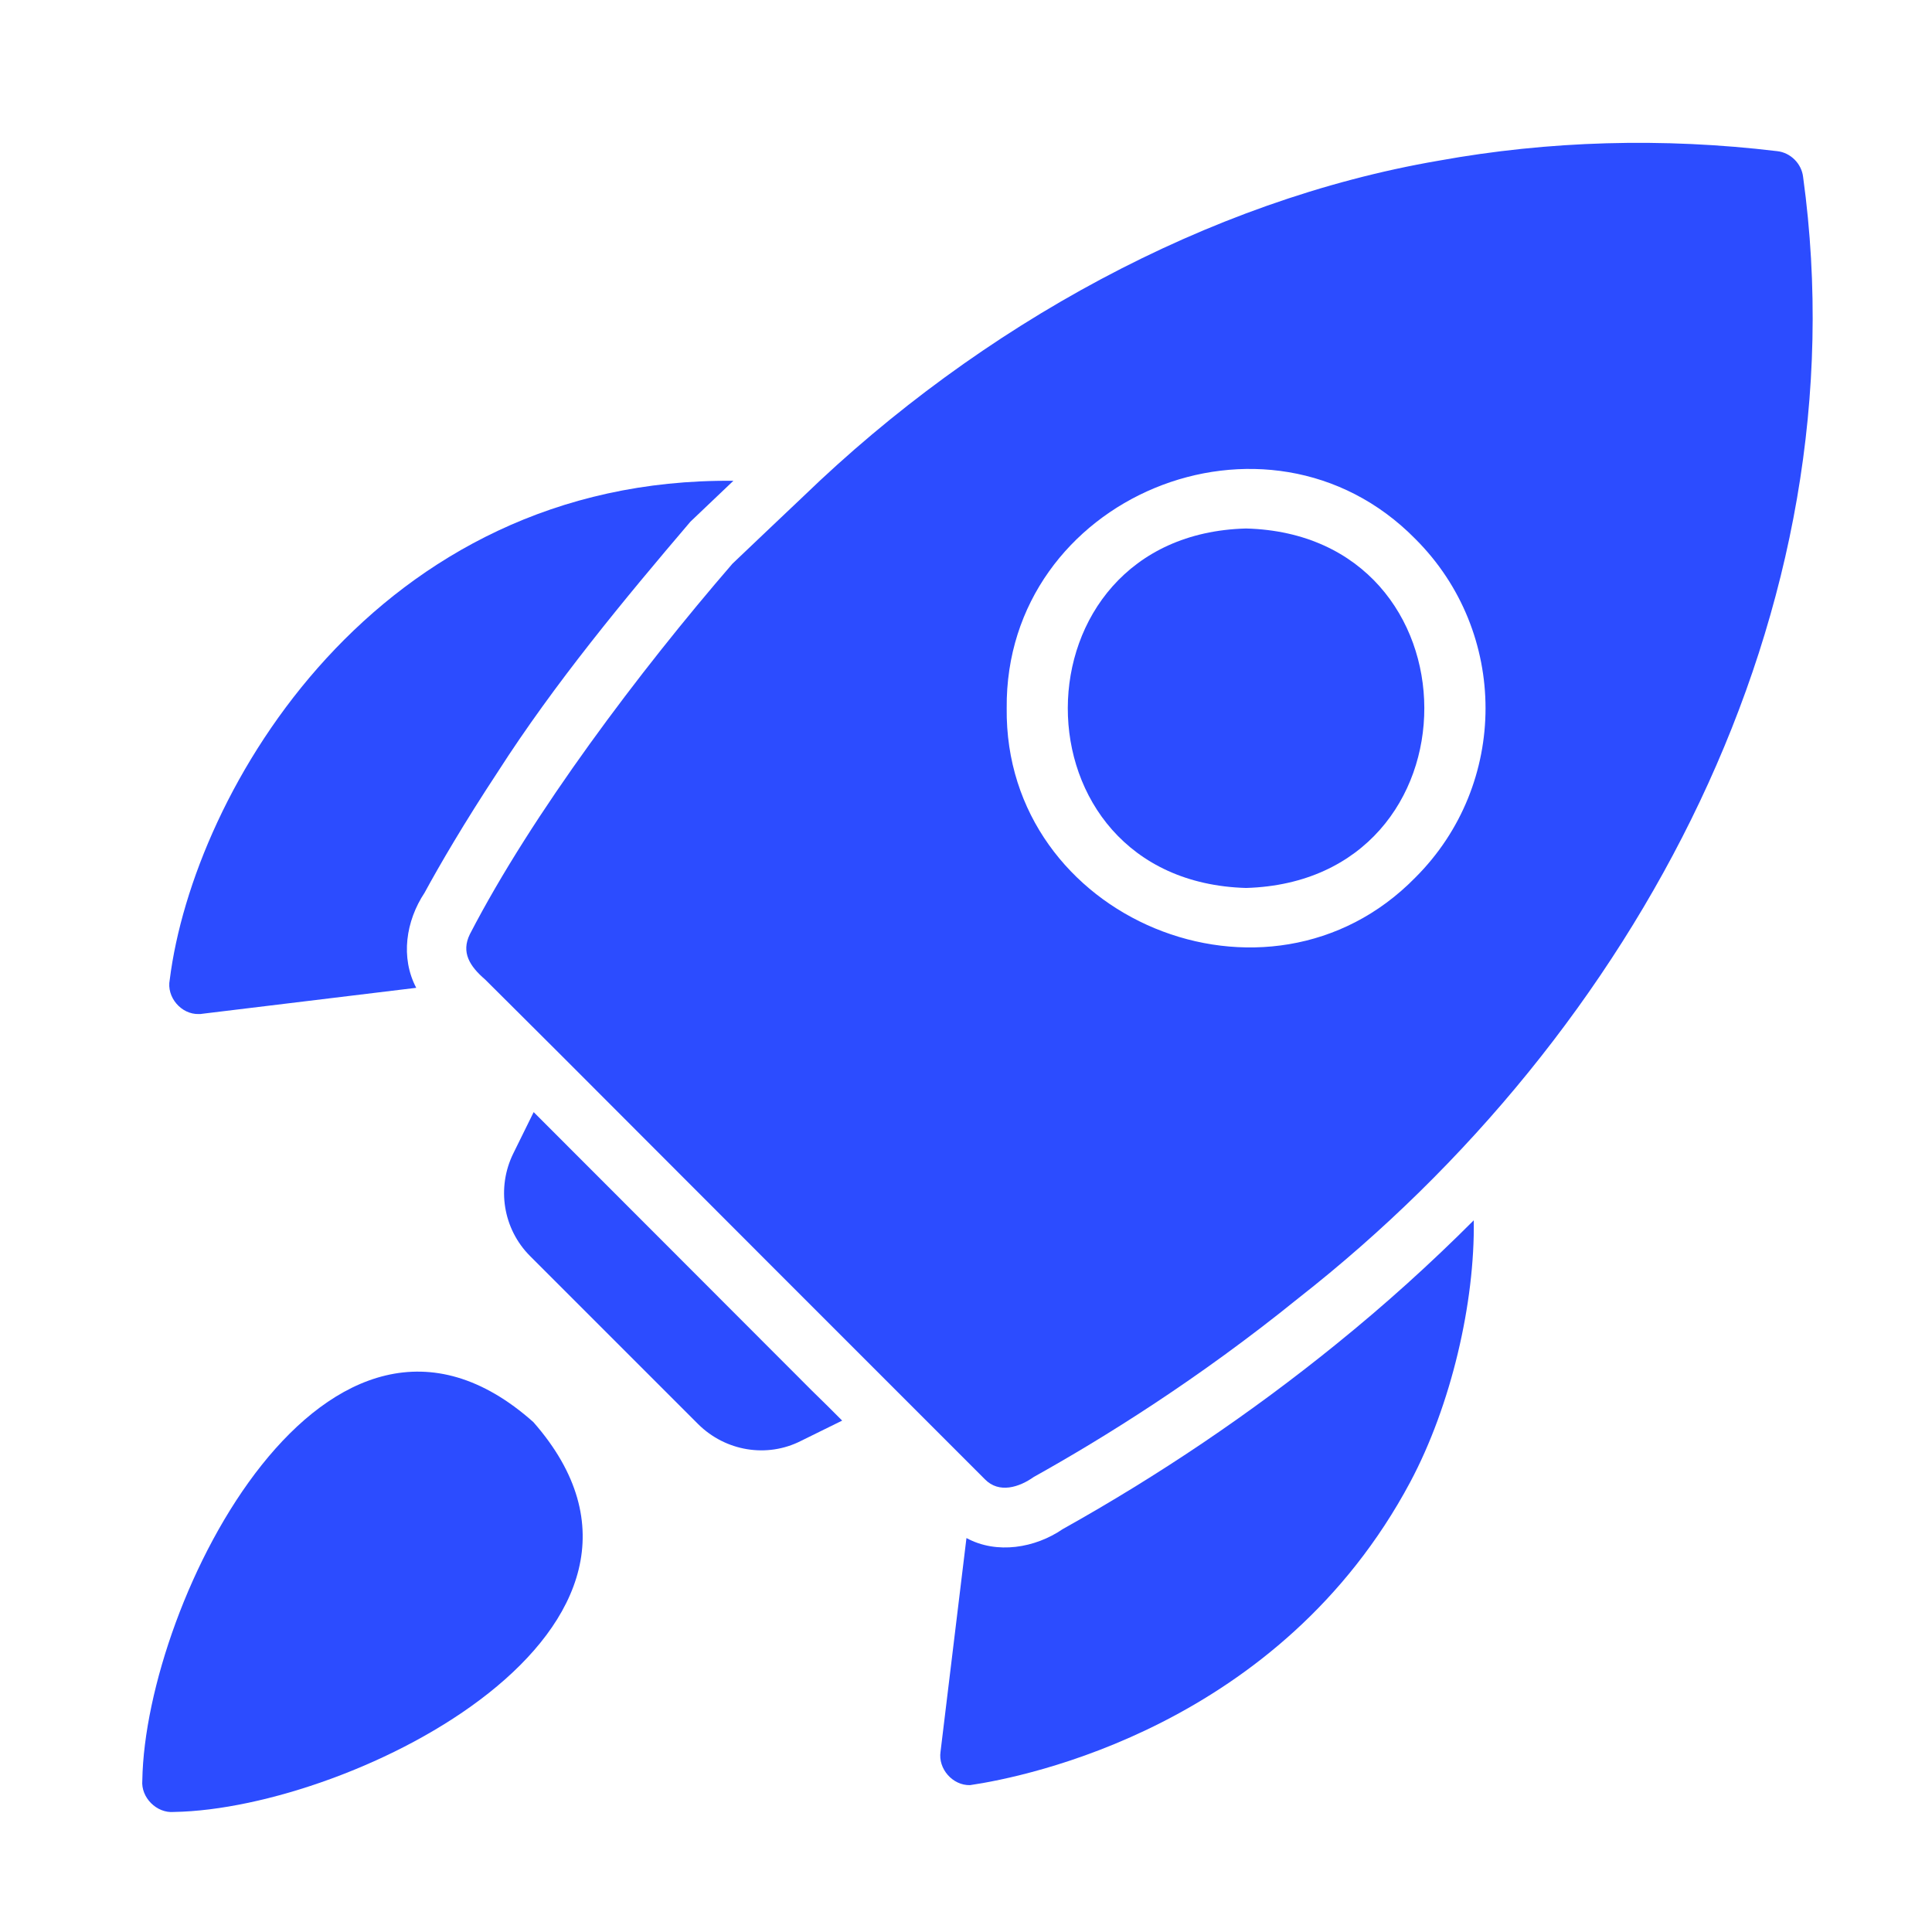 <svg width="422" height="422" viewBox="0 0 422 422" fill="none" xmlns="http://www.w3.org/2000/svg">
<path d="M393.85 38.679C393.524 35.75 391.115 33.34 388.185 33.015C363.185 30.02 338.315 30.736 314.226 35.099C263.873 43.732 214.091 71.093 175.488 108.407C171.922 111.801 163.419 119.829 159.992 123.121C139.671 146.611 116.25 177.728 102.636 204.046C100.671 208.034 102.608 211.061 105.956 213.942C109.08 217.067 115.07 222.992 122.687 230.609C151.806 259.799 183.599 291.58 212.923 320.91L215.137 323.123C218.226 326.279 222.626 324.864 225.813 322.602C240.983 314.138 261.752 301.248 283.627 283.54C357.434 225.736 406.897 133.63 393.85 38.679ZM309.148 191.676C276.999 224.544 219.357 200.73 219.89 154.695C219.46 108.605 276.806 84.832 309.149 117.718C329.591 138.095 329.591 171.298 309.148 191.676Z" fill="#2C4CFF"/>
<path d="M43.455 221.494C43.715 221.494 43.975 221.494 44.236 221.429L90.916 215.765C87.44 209.168 88.645 201.18 92.739 194.996C95.994 189.007 101.333 179.827 108.755 168.564C121.065 149.367 136.25 131.025 150.813 113.941C150.813 113.941 160.188 105.021 160.188 105.021C82.162 104.245 42.223 172.832 37.075 214.008C36.327 217.769 39.56 221.619 43.455 221.494Z" fill="#2C4CFF"/>
<path d="M291.83 293.631C273.275 308.67 253.223 322.212 232.129 333.996C226.125 338.114 217.74 339.56 211.1 335.949C211.1 335.949 205.436 382.629 205.436 382.629C204.881 386.343 208.076 390.013 211.881 389.921C224.181 388.122 279.601 376.999 308.041 323.71C316.955 306.989 322.183 284.551 321.908 266.547C312.428 276.034 302.612 284.914 291.83 293.631Z" fill="#2C4CFF"/>
<path d="M177.375 303.787C157.979 284.337 135.644 262.029 116.567 242.913L112.14 251.898C108.429 259.385 109.861 268.435 115.786 274.359L152.506 311.078C158.477 317.001 167.53 318.512 174.966 314.724L183.951 310.297C181.778 308.132 179.654 305.976 177.375 303.787Z" fill="#2C4CFF"/>
<path d="M116.502 310.623C71.516 270.594 31.739 349.536 31.085 388.878C30.746 392.622 34.222 396.111 37.986 395.78C77.214 395.12 155.965 355.56 116.502 310.623Z" fill="#2C4CFF"/>
<path d="M272.169 115.438C220.418 116.786 220.097 192.464 272.169 193.955C324.257 192.43 323.919 116.783 272.169 115.438Z" fill="#2C4CFF"/>
</svg>
